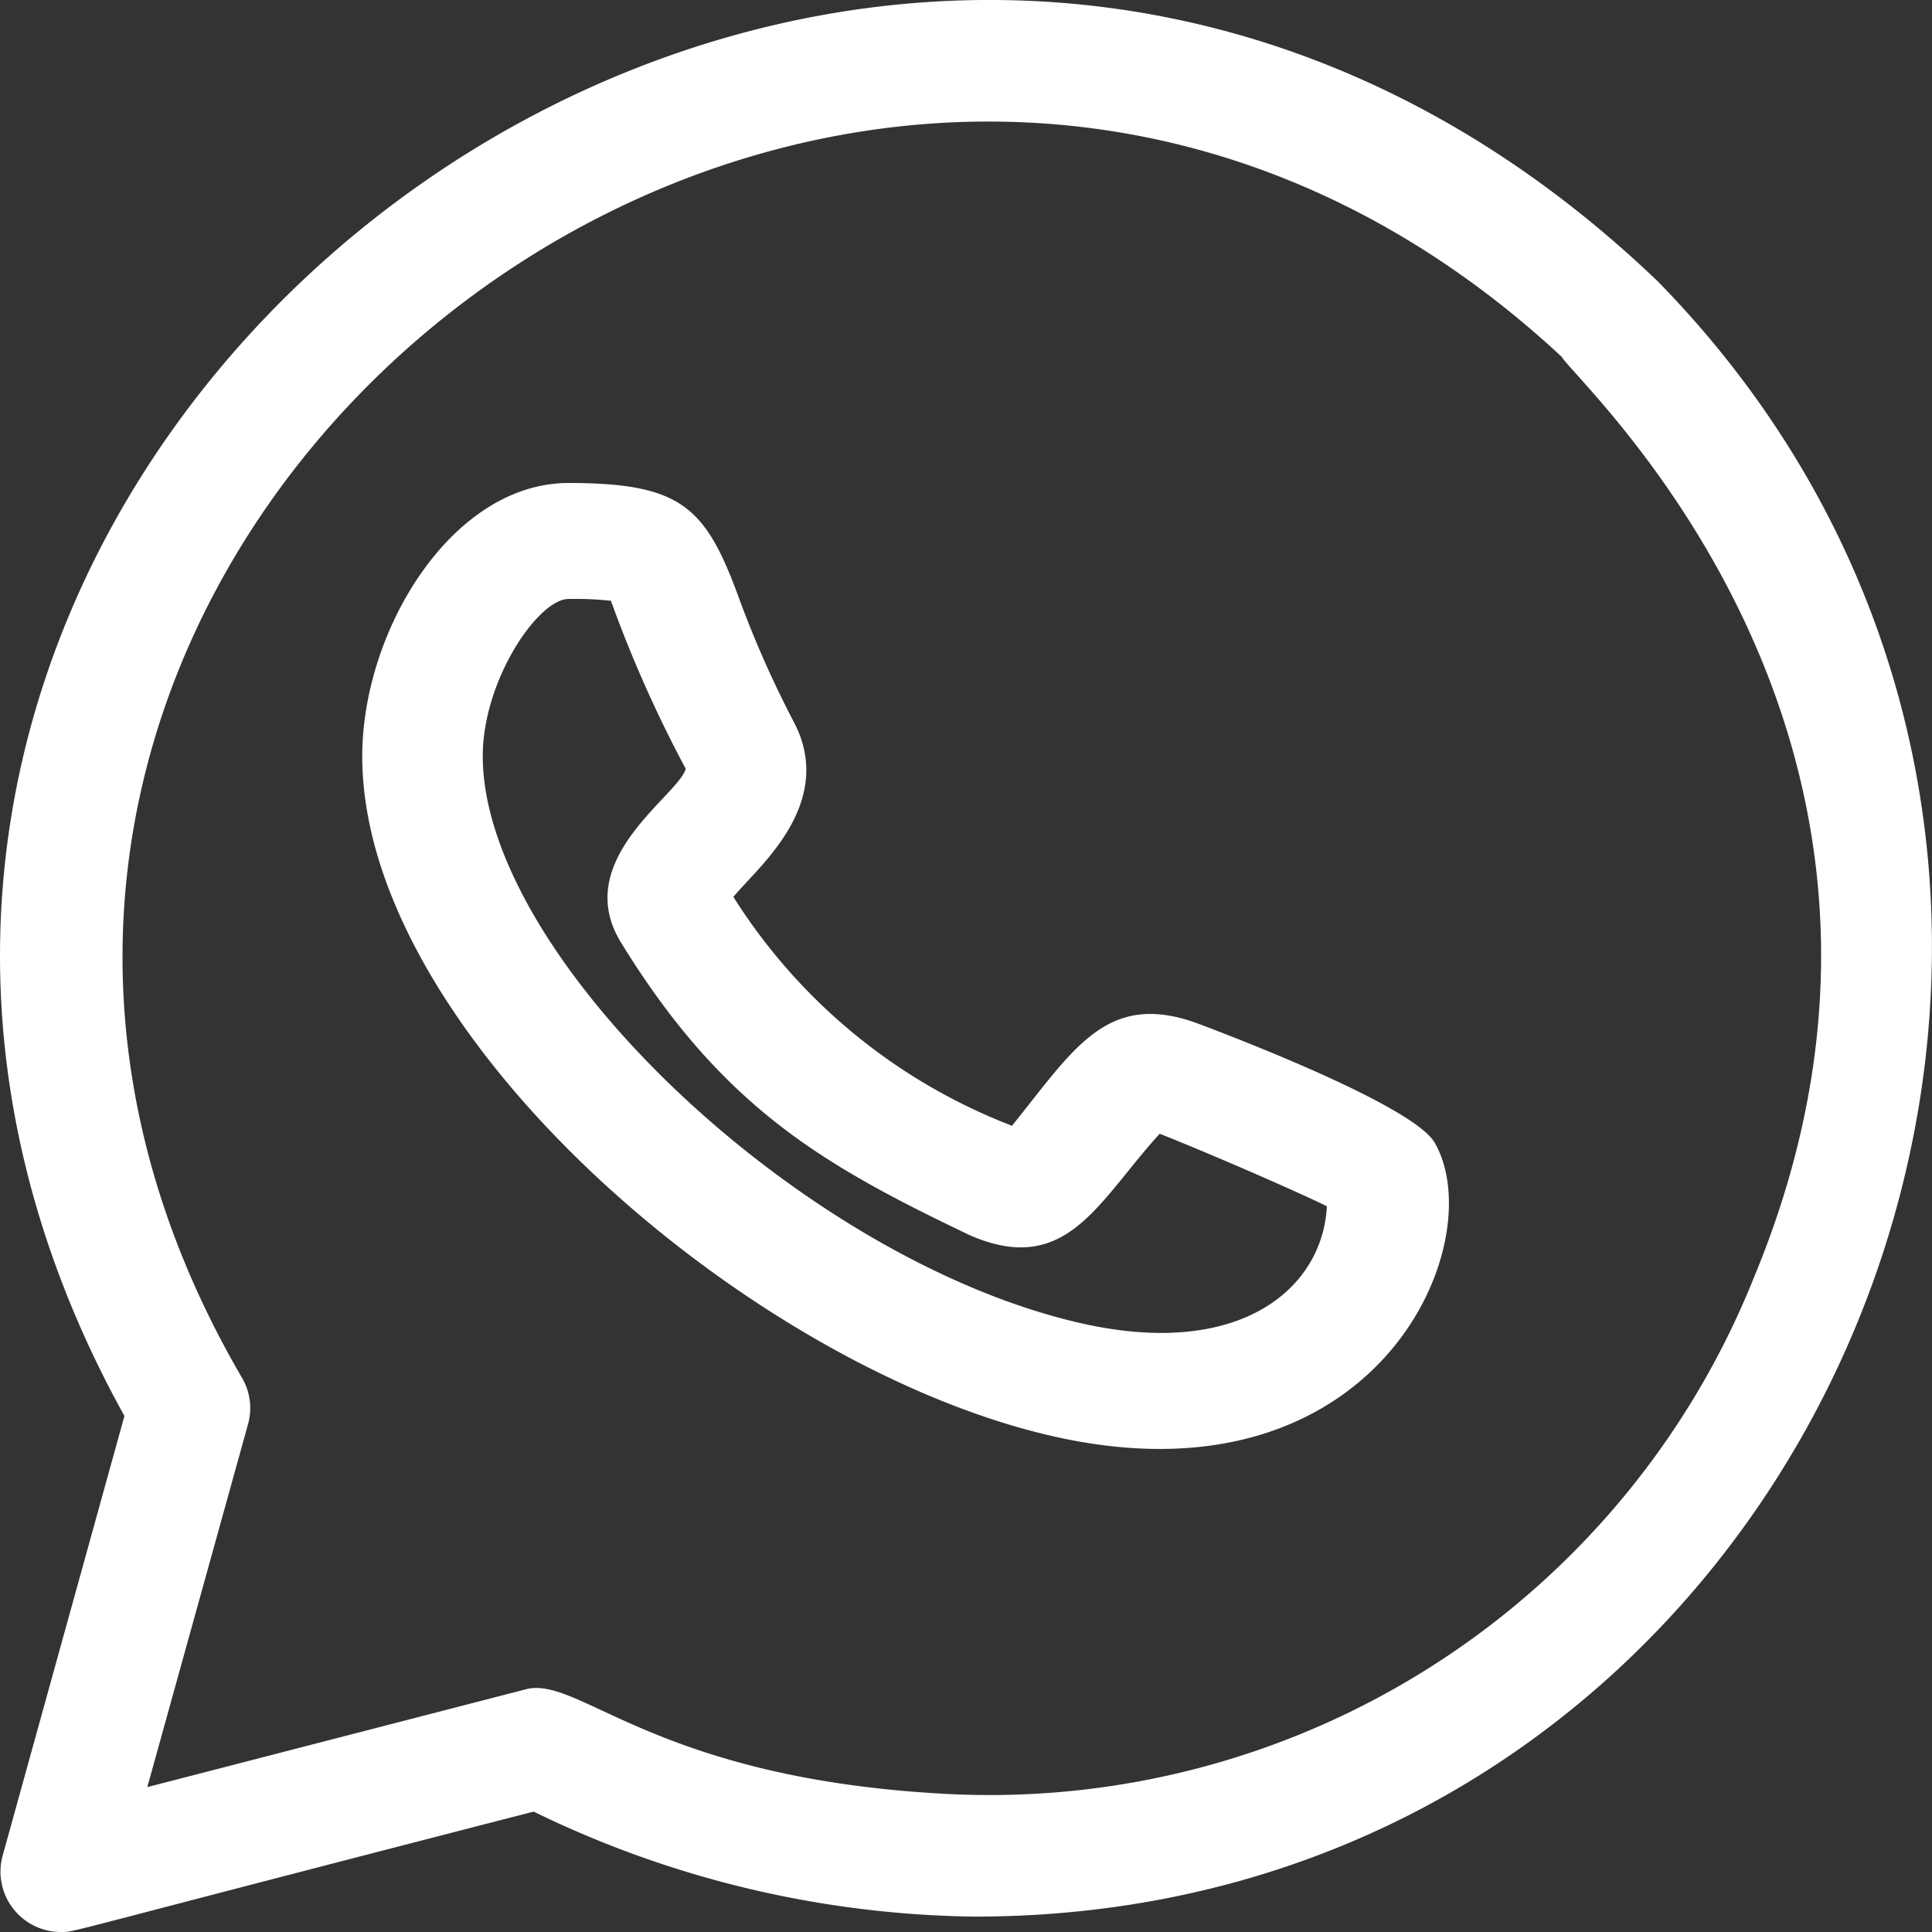 <svg xmlns="http://www.w3.org/2000/svg" width="32" height="32" viewBox="0 0 32 32"><rect x="0" y="0" width="32" height="32" fill="#333333" stroke="none"/><g id="Group_187" data-name="Group 187" transform="translate(-46 -26)"><path id="Caminho_4" data-name="Caminho 4" d="M48.061,49.453C39.373,33.776,60.136,17.874,73.468,30.67c9.726,9.959,2.8,27.075-11.329,27.075a17.11,17.11,0,0,1-7.3-1.739C46.859,58.061,47.252,58,47.011,58a1,1,0,0,1-.968-1.262ZM71.869,31.912C60.113,20.982,42,35.1,50.009,48.822a.991.991,0,0,1,.1.764L48.44,55.6,54.71,53.98c.882-.233,2.122,1.466,6.913,1.73a13.634,13.634,0,0,0,13.422-8.537C78.744,38.283,72.1,32.333,71.869,31.912ZM55.416,34c1.848,0,2.257.389,2.794,1.825a17.229,17.229,0,0,0,.943,2.142c.6,1.156-.282,2.1-.753,2.608-.076.082-.177.189-.253.28a9.466,9.466,0,0,0,4.615,3.791c1.019-1.264,1.562-2.225,3.032-1.71.166.062,3.589,1.331,3.97,1.992.95,1.656-.947,6.092-6.34,4.857C58.389,48.63,52,43.1,52,38.527,52,36.433,53.492,34,55.416,34Zm0,1.921c-.5,0-1.418,1.339-1.42,2.6,0,3.327,5.268,8.33,9.892,9.392,2.694.617,4.026-.607,4.089-1.934-.7-.341-2.3-1.02-2.769-1.2-1.02,1.113-1.534,2.38-3.143,1.681-2.416-1.155-4.1-2.109-5.786-4.86-.824-1.363.954-2.417,1.079-2.866a20.984,20.984,0,0,1-1.239-2.783A5.457,5.457,0,0,0,55.416,35.921Z" fill="#fff"></path></g></svg>